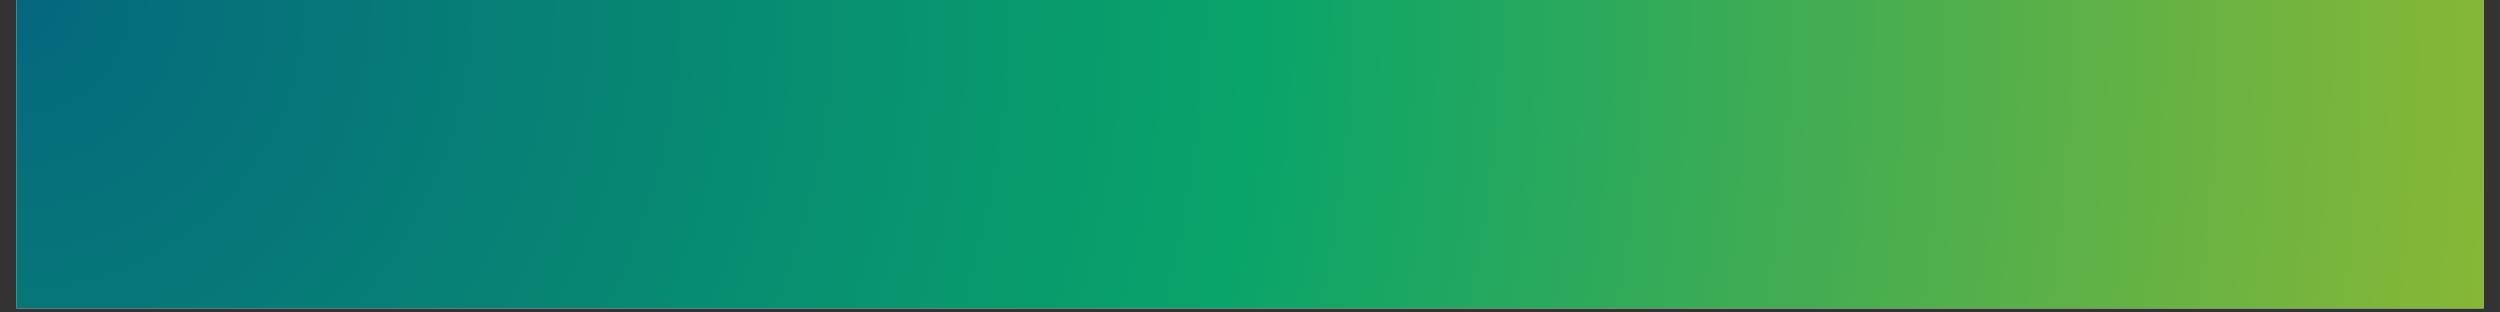 <svg xmlns="http://www.w3.org/2000/svg" xmlns:xlink="http://www.w3.org/1999/xlink" width="600" zoomAndPan="magnify" viewBox="0 0 450 56.25" height="75" preserveAspectRatio="xMidYMid meet" version="1.2"><rect x="0" y="0" width="450" height="56.25" fill="#333333" stroke="none"/><defs><clipPath id="bbf769a038"><path d="M 2.961 0 L 447.039 0 L 447.039 55.512 L 2.961 55.512 Z M 2.961 0 "/></clipPath><radialGradient gradientTransform="matrix(1,0,0,1,2.961,-0)" id="0ee3db1213" gradientUnits="userSpaceOnUse" r="447.535" cx="0" fx="0" cy="0" fy="0"><stop style="stop-color:#05677e;stop-opacity:1;" offset="0"/><stop style="stop-color:#05687e;stop-opacity:1;" offset="0.008"/><stop style="stop-color:#05697d;stop-opacity:1;" offset="0.012"/><stop style="stop-color:#05697d;stop-opacity:1;" offset="0.016"/><stop style="stop-color:#056a7d;stop-opacity:1;" offset="0.02"/><stop style="stop-color:#056a7d;stop-opacity:1;" offset="0.023"/><stop style="stop-color:#056b7d;stop-opacity:1;" offset="0.027"/><stop style="stop-color:#056b7d;stop-opacity:1;" offset="0.031"/><stop style="stop-color:#056c7c;stop-opacity:1;" offset="0.035"/><stop style="stop-color:#056c7c;stop-opacity:1;" offset="0.039"/><stop style="stop-color:#056c7c;stop-opacity:1;" offset="0.043"/><stop style="stop-color:#056d7c;stop-opacity:1;" offset="0.047"/><stop style="stop-color:#066d7c;stop-opacity:1;" offset="0.051"/><stop style="stop-color:#066e7c;stop-opacity:1;" offset="0.055"/><stop style="stop-color:#066e7c;stop-opacity:1;" offset="0.059"/><stop style="stop-color:#066f7b;stop-opacity:1;" offset="0.062"/><stop style="stop-color:#066f7b;stop-opacity:1;" offset="0.066"/><stop style="stop-color:#06707b;stop-opacity:1;" offset="0.07"/><stop style="stop-color:#06707b;stop-opacity:1;" offset="0.074"/><stop style="stop-color:#06717b;stop-opacity:1;" offset="0.078"/><stop style="stop-color:#06717b;stop-opacity:1;" offset="0.082"/><stop style="stop-color:#06727a;stop-opacity:1;" offset="0.086"/><stop style="stop-color:#06727a;stop-opacity:1;" offset="0.09"/><stop style="stop-color:#06737a;stop-opacity:1;" offset="0.094"/><stop style="stop-color:#06737a;stop-opacity:1;" offset="0.098"/><stop style="stop-color:#06747a;stop-opacity:1;" offset="0.102"/><stop style="stop-color:#06747a;stop-opacity:1;" offset="0.105"/><stop style="stop-color:#06757a;stop-opacity:1;" offset="0.109"/><stop style="stop-color:#067579;stop-opacity:1;" offset="0.113"/><stop style="stop-color:#067679;stop-opacity:1;" offset="0.117"/><stop style="stop-color:#067679;stop-opacity:1;" offset="0.121"/><stop style="stop-color:#067679;stop-opacity:1;" offset="0.125"/><stop style="stop-color:#067779;stop-opacity:1;" offset="0.129"/><stop style="stop-color:#067779;stop-opacity:1;" offset="0.133"/><stop style="stop-color:#067878;stop-opacity:1;" offset="0.137"/><stop style="stop-color:#067878;stop-opacity:1;" offset="0.141"/><stop style="stop-color:#067978;stop-opacity:1;" offset="0.145"/><stop style="stop-color:#067978;stop-opacity:1;" offset="0.148"/><stop style="stop-color:#067a78;stop-opacity:1;" offset="0.152"/><stop style="stop-color:#067a78;stop-opacity:1;" offset="0.156"/><stop style="stop-color:#067b78;stop-opacity:1;" offset="0.16"/><stop style="stop-color:#067b77;stop-opacity:1;" offset="0.164"/><stop style="stop-color:#067c77;stop-opacity:1;" offset="0.168"/><stop style="stop-color:#067c77;stop-opacity:1;" offset="0.172"/><stop style="stop-color:#067d77;stop-opacity:1;" offset="0.176"/><stop style="stop-color:#067d77;stop-opacity:1;" offset="0.18"/><stop style="stop-color:#077e77;stop-opacity:1;" offset="0.184"/><stop style="stop-color:#077e76;stop-opacity:1;" offset="0.188"/><stop style="stop-color:#077f76;stop-opacity:1;" offset="0.191"/><stop style="stop-color:#077f76;stop-opacity:1;" offset="0.195"/><stop style="stop-color:#078076;stop-opacity:1;" offset="0.199"/><stop style="stop-color:#078076;stop-opacity:1;" offset="0.203"/><stop style="stop-color:#078076;stop-opacity:1;" offset="0.207"/><stop style="stop-color:#078176;stop-opacity:1;" offset="0.211"/><stop style="stop-color:#078175;stop-opacity:1;" offset="0.215"/><stop style="stop-color:#078275;stop-opacity:1;" offset="0.219"/><stop style="stop-color:#078275;stop-opacity:1;" offset="0.223"/><stop style="stop-color:#078375;stop-opacity:1;" offset="0.227"/><stop style="stop-color:#078375;stop-opacity:1;" offset="0.23"/><stop style="stop-color:#078475;stop-opacity:1;" offset="0.234"/><stop style="stop-color:#078474;stop-opacity:1;" offset="0.238"/><stop style="stop-color:#078574;stop-opacity:1;" offset="0.242"/><stop style="stop-color:#078574;stop-opacity:1;" offset="0.246"/><stop style="stop-color:#078674;stop-opacity:1;" offset="0.25"/><stop style="stop-color:#078674;stop-opacity:1;" offset="0.254"/><stop style="stop-color:#078773;stop-opacity:1;" offset="0.262"/><stop style="stop-color:#078873;stop-opacity:1;" offset="0.27"/><stop style="stop-color:#078973;stop-opacity:1;" offset="0.277"/><stop style="stop-color:#078a72;stop-opacity:1;" offset="0.285"/><stop style="stop-color:#078b72;stop-opacity:1;" offset="0.293"/><stop style="stop-color:#078c72;stop-opacity:1;" offset="0.301"/><stop style="stop-color:#078d72;stop-opacity:1;" offset="0.309"/><stop style="stop-color:#088e71;stop-opacity:1;" offset="0.316"/><stop style="stop-color:#088f71;stop-opacity:1;" offset="0.324"/><stop style="stop-color:#089071;stop-opacity:1;" offset="0.332"/><stop style="stop-color:#089170;stop-opacity:1;" offset="0.34"/><stop style="stop-color:#089270;stop-opacity:1;" offset="0.348"/><stop style="stop-color:#089370;stop-opacity:1;" offset="0.355"/><stop style="stop-color:#08946f;stop-opacity:1;" offset="0.363"/><stop style="stop-color:#08956f;stop-opacity:1;" offset="0.371"/><stop style="stop-color:#08966f;stop-opacity:1;" offset="0.379"/><stop style="stop-color:#08976e;stop-opacity:1;" offset="0.387"/><stop style="stop-color:#08986e;stop-opacity:1;" offset="0.395"/><stop style="stop-color:#08996e;stop-opacity:1;" offset="0.402"/><stop style="stop-color:#08996d;stop-opacity:1;" offset="0.41"/><stop style="stop-color:#089a6d;stop-opacity:1;" offset="0.418"/><stop style="stop-color:#089b6d;stop-opacity:1;" offset="0.426"/><stop style="stop-color:#089c6d;stop-opacity:1;" offset="0.434"/><stop style="stop-color:#099d6c;stop-opacity:1;" offset="0.441"/><stop style="stop-color:#099e6c;stop-opacity:1;" offset="0.449"/><stop style="stop-color:#099f6c;stop-opacity:1;" offset="0.457"/><stop style="stop-color:#09a06b;stop-opacity:1;" offset="0.465"/><stop style="stop-color:#09a16b;stop-opacity:1;" offset="0.473"/><stop style="stop-color:#09a26b;stop-opacity:1;" offset="0.48"/><stop style="stop-color:#09a36a;stop-opacity:1;" offset="0.488"/><stop style="stop-color:#09a46a;stop-opacity:1;" offset="0.496"/><stop style="stop-color:#09a46a;stop-opacity:1;" offset="0.5"/><stop style="stop-color:#0aa469;stop-opacity:1;" offset="0.504"/><stop style="stop-color:#0ba469;stop-opacity:1;" offset="0.508"/><stop style="stop-color:#0ca469;stop-opacity:1;" offset="0.512"/><stop style="stop-color:#0da568;stop-opacity:1;" offset="0.516"/><stop style="stop-color:#0ea568;stop-opacity:1;" offset="0.52"/><stop style="stop-color:#0fa567;stop-opacity:1;" offset="0.523"/><stop style="stop-color:#10a567;stop-opacity:1;" offset="0.527"/><stop style="stop-color:#11a567;stop-opacity:1;" offset="0.531"/><stop style="stop-color:#12a566;stop-opacity:1;" offset="0.535"/><stop style="stop-color:#13a666;stop-opacity:1;" offset="0.539"/><stop style="stop-color:#14a665;stop-opacity:1;" offset="0.543"/><stop style="stop-color:#15a665;stop-opacity:1;" offset="0.547"/><stop style="stop-color:#16a665;stop-opacity:1;" offset="0.551"/><stop style="stop-color:#17a664;stop-opacity:1;" offset="0.555"/><stop style="stop-color:#18a664;stop-opacity:1;" offset="0.559"/><stop style="stop-color:#19a663;stop-opacity:1;" offset="0.562"/><stop style="stop-color:#1aa763;stop-opacity:1;" offset="0.566"/><stop style="stop-color:#1ba763;stop-opacity:1;" offset="0.57"/><stop style="stop-color:#1ca762;stop-opacity:1;" offset="0.574"/><stop style="stop-color:#1da762;stop-opacity:1;" offset="0.578"/><stop style="stop-color:#1ea761;stop-opacity:1;" offset="0.582"/><stop style="stop-color:#1fa761;stop-opacity:1;" offset="0.586"/><stop style="stop-color:#20a761;stop-opacity:1;" offset="0.59"/><stop style="stop-color:#21a860;stop-opacity:1;" offset="0.594"/><stop style="stop-color:#22a860;stop-opacity:1;" offset="0.598"/><stop style="stop-color:#23a85f;stop-opacity:1;" offset="0.602"/><stop style="stop-color:#24a85f;stop-opacity:1;" offset="0.605"/><stop style="stop-color:#25a85e;stop-opacity:1;" offset="0.609"/><stop style="stop-color:#26a85e;stop-opacity:1;" offset="0.613"/><stop style="stop-color:#27a95e;stop-opacity:1;" offset="0.617"/><stop style="stop-color:#28a95d;stop-opacity:1;" offset="0.621"/><stop style="stop-color:#29a95d;stop-opacity:1;" offset="0.625"/><stop style="stop-color:#2aa95c;stop-opacity:1;" offset="0.629"/><stop style="stop-color:#2ba95c;stop-opacity:1;" offset="0.633"/><stop style="stop-color:#2ca95c;stop-opacity:1;" offset="0.637"/><stop style="stop-color:#2da95b;stop-opacity:1;" offset="0.641"/><stop style="stop-color:#2eaa5b;stop-opacity:1;" offset="0.645"/><stop style="stop-color:#2faa5a;stop-opacity:1;" offset="0.648"/><stop style="stop-color:#30aa5a;stop-opacity:1;" offset="0.652"/><stop style="stop-color:#31aa5a;stop-opacity:1;" offset="0.656"/><stop style="stop-color:#32aa59;stop-opacity:1;" offset="0.66"/><stop style="stop-color:#33aa59;stop-opacity:1;" offset="0.664"/><stop style="stop-color:#34aa58;stop-opacity:1;" offset="0.668"/><stop style="stop-color:#35ab58;stop-opacity:1;" offset="0.672"/><stop style="stop-color:#36ab58;stop-opacity:1;" offset="0.676"/><stop style="stop-color:#37ab57;stop-opacity:1;" offset="0.68"/><stop style="stop-color:#38ab57;stop-opacity:1;" offset="0.684"/><stop style="stop-color:#39ab56;stop-opacity:1;" offset="0.688"/><stop style="stop-color:#3aab56;stop-opacity:1;" offset="0.691"/><stop style="stop-color:#3bac56;stop-opacity:1;" offset="0.695"/><stop style="stop-color:#3cac55;stop-opacity:1;" offset="0.699"/><stop style="stop-color:#3dac55;stop-opacity:1;" offset="0.703"/><stop style="stop-color:#3eac54;stop-opacity:1;" offset="0.707"/><stop style="stop-color:#3fac54;stop-opacity:1;" offset="0.711"/><stop style="stop-color:#40ac54;stop-opacity:1;" offset="0.715"/><stop style="stop-color:#41ac53;stop-opacity:1;" offset="0.719"/><stop style="stop-color:#42ad53;stop-opacity:1;" offset="0.723"/><stop style="stop-color:#42ad52;stop-opacity:1;" offset="0.727"/><stop style="stop-color:#43ad52;stop-opacity:1;" offset="0.73"/><stop style="stop-color:#44ad51;stop-opacity:1;" offset="0.734"/><stop style="stop-color:#45ad51;stop-opacity:1;" offset="0.738"/><stop style="stop-color:#46ad51;stop-opacity:1;" offset="0.742"/><stop style="stop-color:#47ad50;stop-opacity:1;" offset="0.746"/><stop style="stop-color:#48ae50;stop-opacity:1;" offset="0.75"/><stop style="stop-color:#49ae4f;stop-opacity:1;" offset="0.754"/><stop style="stop-color:#4aae4f;stop-opacity:1;" offset="0.758"/><stop style="stop-color:#4bae4f;stop-opacity:1;" offset="0.762"/><stop style="stop-color:#4cae4e;stop-opacity:1;" offset="0.766"/><stop style="stop-color:#4dae4e;stop-opacity:1;" offset="0.77"/><stop style="stop-color:#4eae4d;stop-opacity:1;" offset="0.773"/><stop style="stop-color:#4faf4d;stop-opacity:1;" offset="0.777"/><stop style="stop-color:#50af4d;stop-opacity:1;" offset="0.781"/><stop style="stop-color:#51af4c;stop-opacity:1;" offset="0.785"/><stop style="stop-color:#52af4c;stop-opacity:1;" offset="0.789"/><stop style="stop-color:#53af4b;stop-opacity:1;" offset="0.793"/><stop style="stop-color:#54af4b;stop-opacity:1;" offset="0.797"/><stop style="stop-color:#55b04b;stop-opacity:1;" offset="0.801"/><stop style="stop-color:#56b04a;stop-opacity:1;" offset="0.805"/><stop style="stop-color:#57b04a;stop-opacity:1;" offset="0.809"/><stop style="stop-color:#58b049;stop-opacity:1;" offset="0.812"/><stop style="stop-color:#59b049;stop-opacity:1;" offset="0.816"/><stop style="stop-color:#5ab049;stop-opacity:1;" offset="0.82"/><stop style="stop-color:#5bb048;stop-opacity:1;" offset="0.824"/><stop style="stop-color:#5cb148;stop-opacity:1;" offset="0.828"/><stop style="stop-color:#5db147;stop-opacity:1;" offset="0.832"/><stop style="stop-color:#5eb147;stop-opacity:1;" offset="0.836"/><stop style="stop-color:#5fb147;stop-opacity:1;" offset="0.84"/><stop style="stop-color:#60b146;stop-opacity:1;" offset="0.844"/><stop style="stop-color:#61b146;stop-opacity:1;" offset="0.848"/><stop style="stop-color:#62b145;stop-opacity:1;" offset="0.852"/><stop style="stop-color:#63b245;stop-opacity:1;" offset="0.855"/><stop style="stop-color:#64b244;stop-opacity:1;" offset="0.859"/><stop style="stop-color:#65b244;stop-opacity:1;" offset="0.863"/><stop style="stop-color:#66b244;stop-opacity:1;" offset="0.867"/><stop style="stop-color:#67b243;stop-opacity:1;" offset="0.871"/><stop style="stop-color:#68b243;stop-opacity:1;" offset="0.875"/><stop style="stop-color:#69b342;stop-opacity:1;" offset="0.879"/><stop style="stop-color:#6ab342;stop-opacity:1;" offset="0.883"/><stop style="stop-color:#6bb342;stop-opacity:1;" offset="0.887"/><stop style="stop-color:#6cb341;stop-opacity:1;" offset="0.891"/><stop style="stop-color:#6db341;stop-opacity:1;" offset="0.895"/><stop style="stop-color:#6eb340;stop-opacity:1;" offset="0.898"/><stop style="stop-color:#6fb340;stop-opacity:1;" offset="0.902"/><stop style="stop-color:#70b440;stop-opacity:1;" offset="0.906"/><stop style="stop-color:#71b43f;stop-opacity:1;" offset="0.91"/><stop style="stop-color:#72b43f;stop-opacity:1;" offset="0.914"/><stop style="stop-color:#73b43e;stop-opacity:1;" offset="0.918"/><stop style="stop-color:#74b43e;stop-opacity:1;" offset="0.922"/><stop style="stop-color:#75b43e;stop-opacity:1;" offset="0.926"/><stop style="stop-color:#76b43d;stop-opacity:1;" offset="0.93"/><stop style="stop-color:#77b53d;stop-opacity:1;" offset="0.934"/><stop style="stop-color:#78b53c;stop-opacity:1;" offset="0.938"/><stop style="stop-color:#79b53c;stop-opacity:1;" offset="0.941"/><stop style="stop-color:#7ab53c;stop-opacity:1;" offset="0.945"/><stop style="stop-color:#7bb53b;stop-opacity:1;" offset="0.949"/><stop style="stop-color:#7cb53b;stop-opacity:1;" offset="0.953"/><stop style="stop-color:#7db63a;stop-opacity:1;" offset="0.957"/><stop style="stop-color:#7eb63a;stop-opacity:1;" offset="0.961"/><stop style="stop-color:#7fb63a;stop-opacity:1;" offset="0.965"/><stop style="stop-color:#80b639;stop-opacity:1;" offset="0.969"/><stop style="stop-color:#80b639;stop-opacity:1;" offset="0.973"/><stop style="stop-color:#81b638;stop-opacity:1;" offset="0.977"/><stop style="stop-color:#82b638;stop-opacity:1;" offset="0.98"/><stop style="stop-color:#83b737;stop-opacity:1;" offset="0.984"/><stop style="stop-color:#84b737;stop-opacity:1;" offset="0.988"/><stop style="stop-color:#85b737;stop-opacity:1;" offset="0.992"/><stop style="stop-color:#86b736;stop-opacity:1;" offset="0.996"/><stop style="stop-color:#87b736;stop-opacity:1;" offset="1"/></radialGradient></defs><g id="bbb475c562"><g clip-rule="nonzero" clip-path="url(#bbf769a038)"><path style=" stroke:none;fill-rule:nonzero;fill:#ffffff;fill-opacity:1;" d="M 2.961 0 L 447.039 0 L 447.039 55.512 L 2.961 55.512 Z M 2.961 0 "/><path style=" stroke:none;fill-rule:nonzero;fill:url(#0ee3db1213);" d="M 2.961 0 L 2.961 55.512 L 447.039 55.512 L 447.039 0 Z M 2.961 0 "/></g></g></svg>
